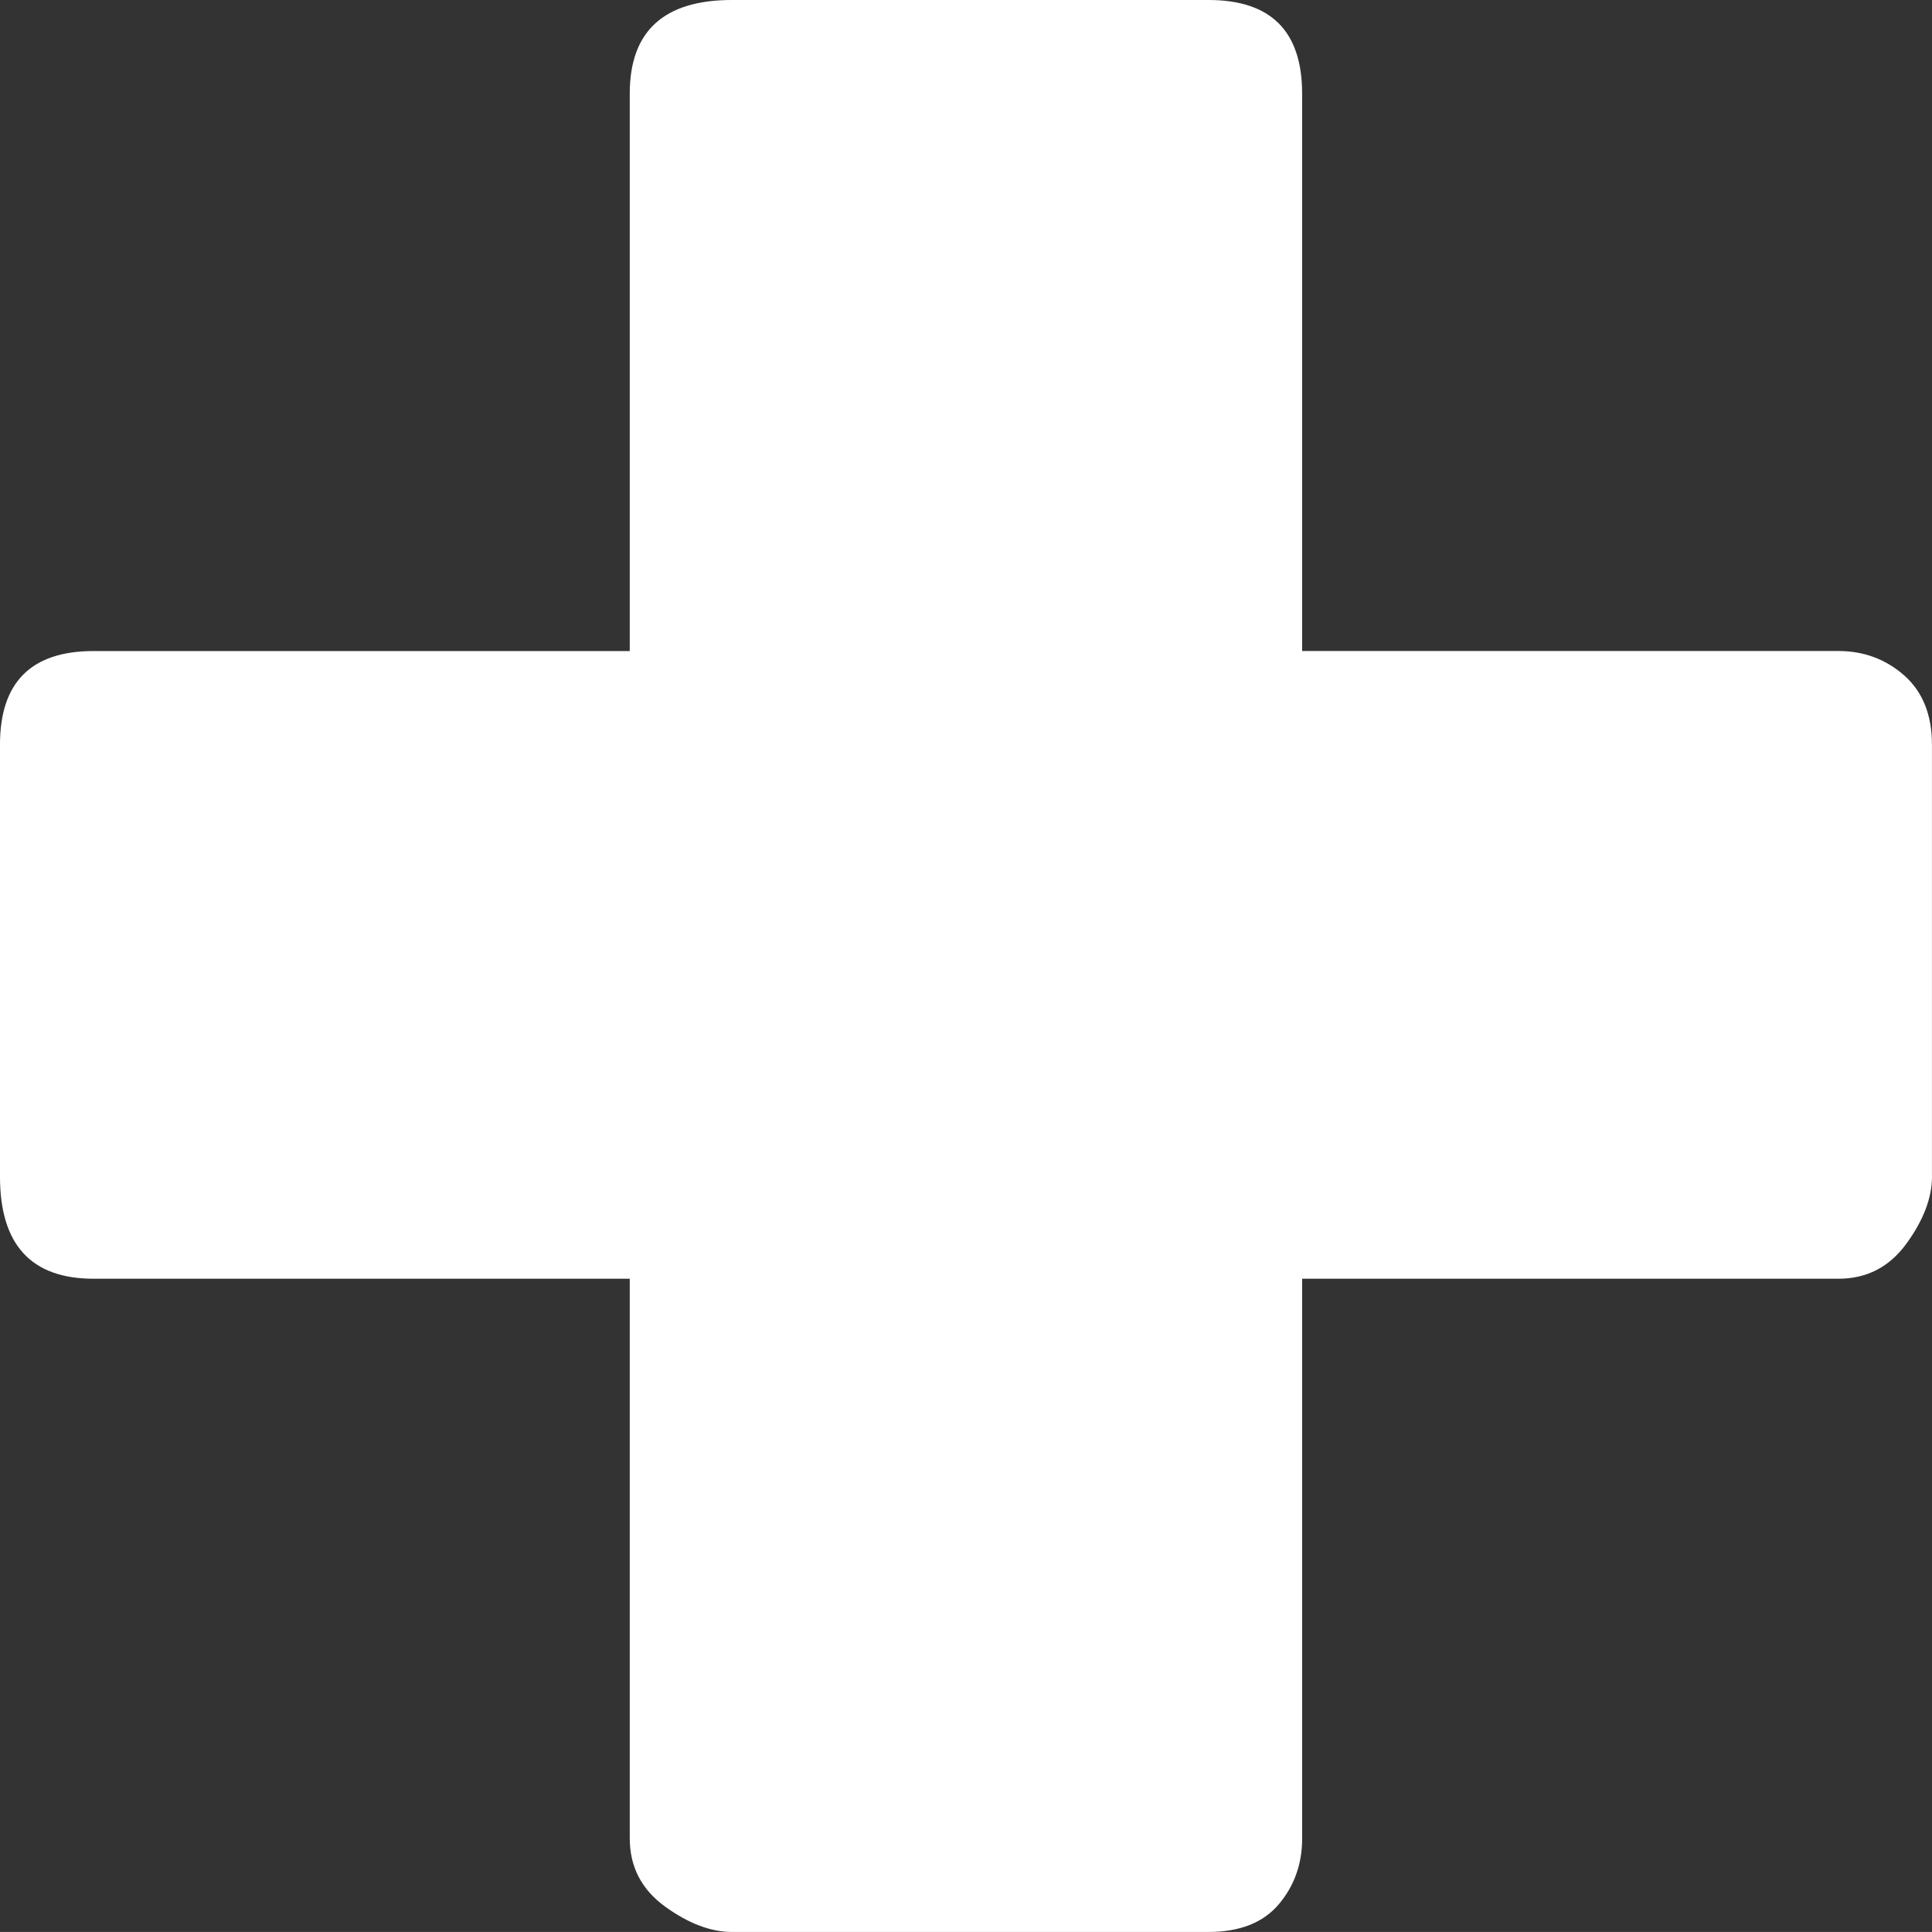 <?xml version="1.0" encoding="utf-8"?>
<!-- Generator: Adobe Illustrator 16.0.5, SVG Export Plug-In . SVG Version: 6.00 Build 0)  -->
<!DOCTYPE svg PUBLIC "-//W3C//DTD SVG 1.1//EN" "http://www.w3.org/Graphics/SVG/1.1/DTD/svg11.dtd">
<svg version="1.1" id="Layer_1" xmlns="http://www.w3.org/2000/svg" xmlns:xlink="http://www.w3.org/1999/xlink" x="0px" y="0px"
	 width="307.391px" height="307.385px" viewBox="143.945 192.846 307.391 307.385"
	 enable-background="new 143.945 192.846 307.391 307.385" xml:space="preserve">
<rect x="143.945" y="192.846" width="307.391" height="307.385" fill="#333333" stroke="none"/>
<path fill="#FFFFFF" d="M451.335,380.049c0,3.387-1.363,6.941-4.065,10.662c-2.715,3.732-6.322,5.589-10.84,5.589h-85.304v89.024
	c0,4.066-1.238,7.566-3.721,10.501c-2.488,2.935-6.209,4.405-11.174,4.405h-75.838c-3.382,0-6.941-1.363-10.668-4.065
	c-3.721-2.715-5.584-6.322-5.584-10.841V396.3h-85.303c-9.936,0-14.895-5.411-14.895-16.251v-68.725
	c0-9.923,4.959-14.894,14.895-14.894h85.303v-88.691c0-9.929,5.418-14.894,16.246-14.894h75.838c9.93,0,14.894,4.964,14.894,14.894
	v88.685h85.304c4.066,0,7.566,1.304,10.501,3.893c2.929,2.596,4.405,6.263,4.405,11.001v68.731H451.335z"/>
</svg>
